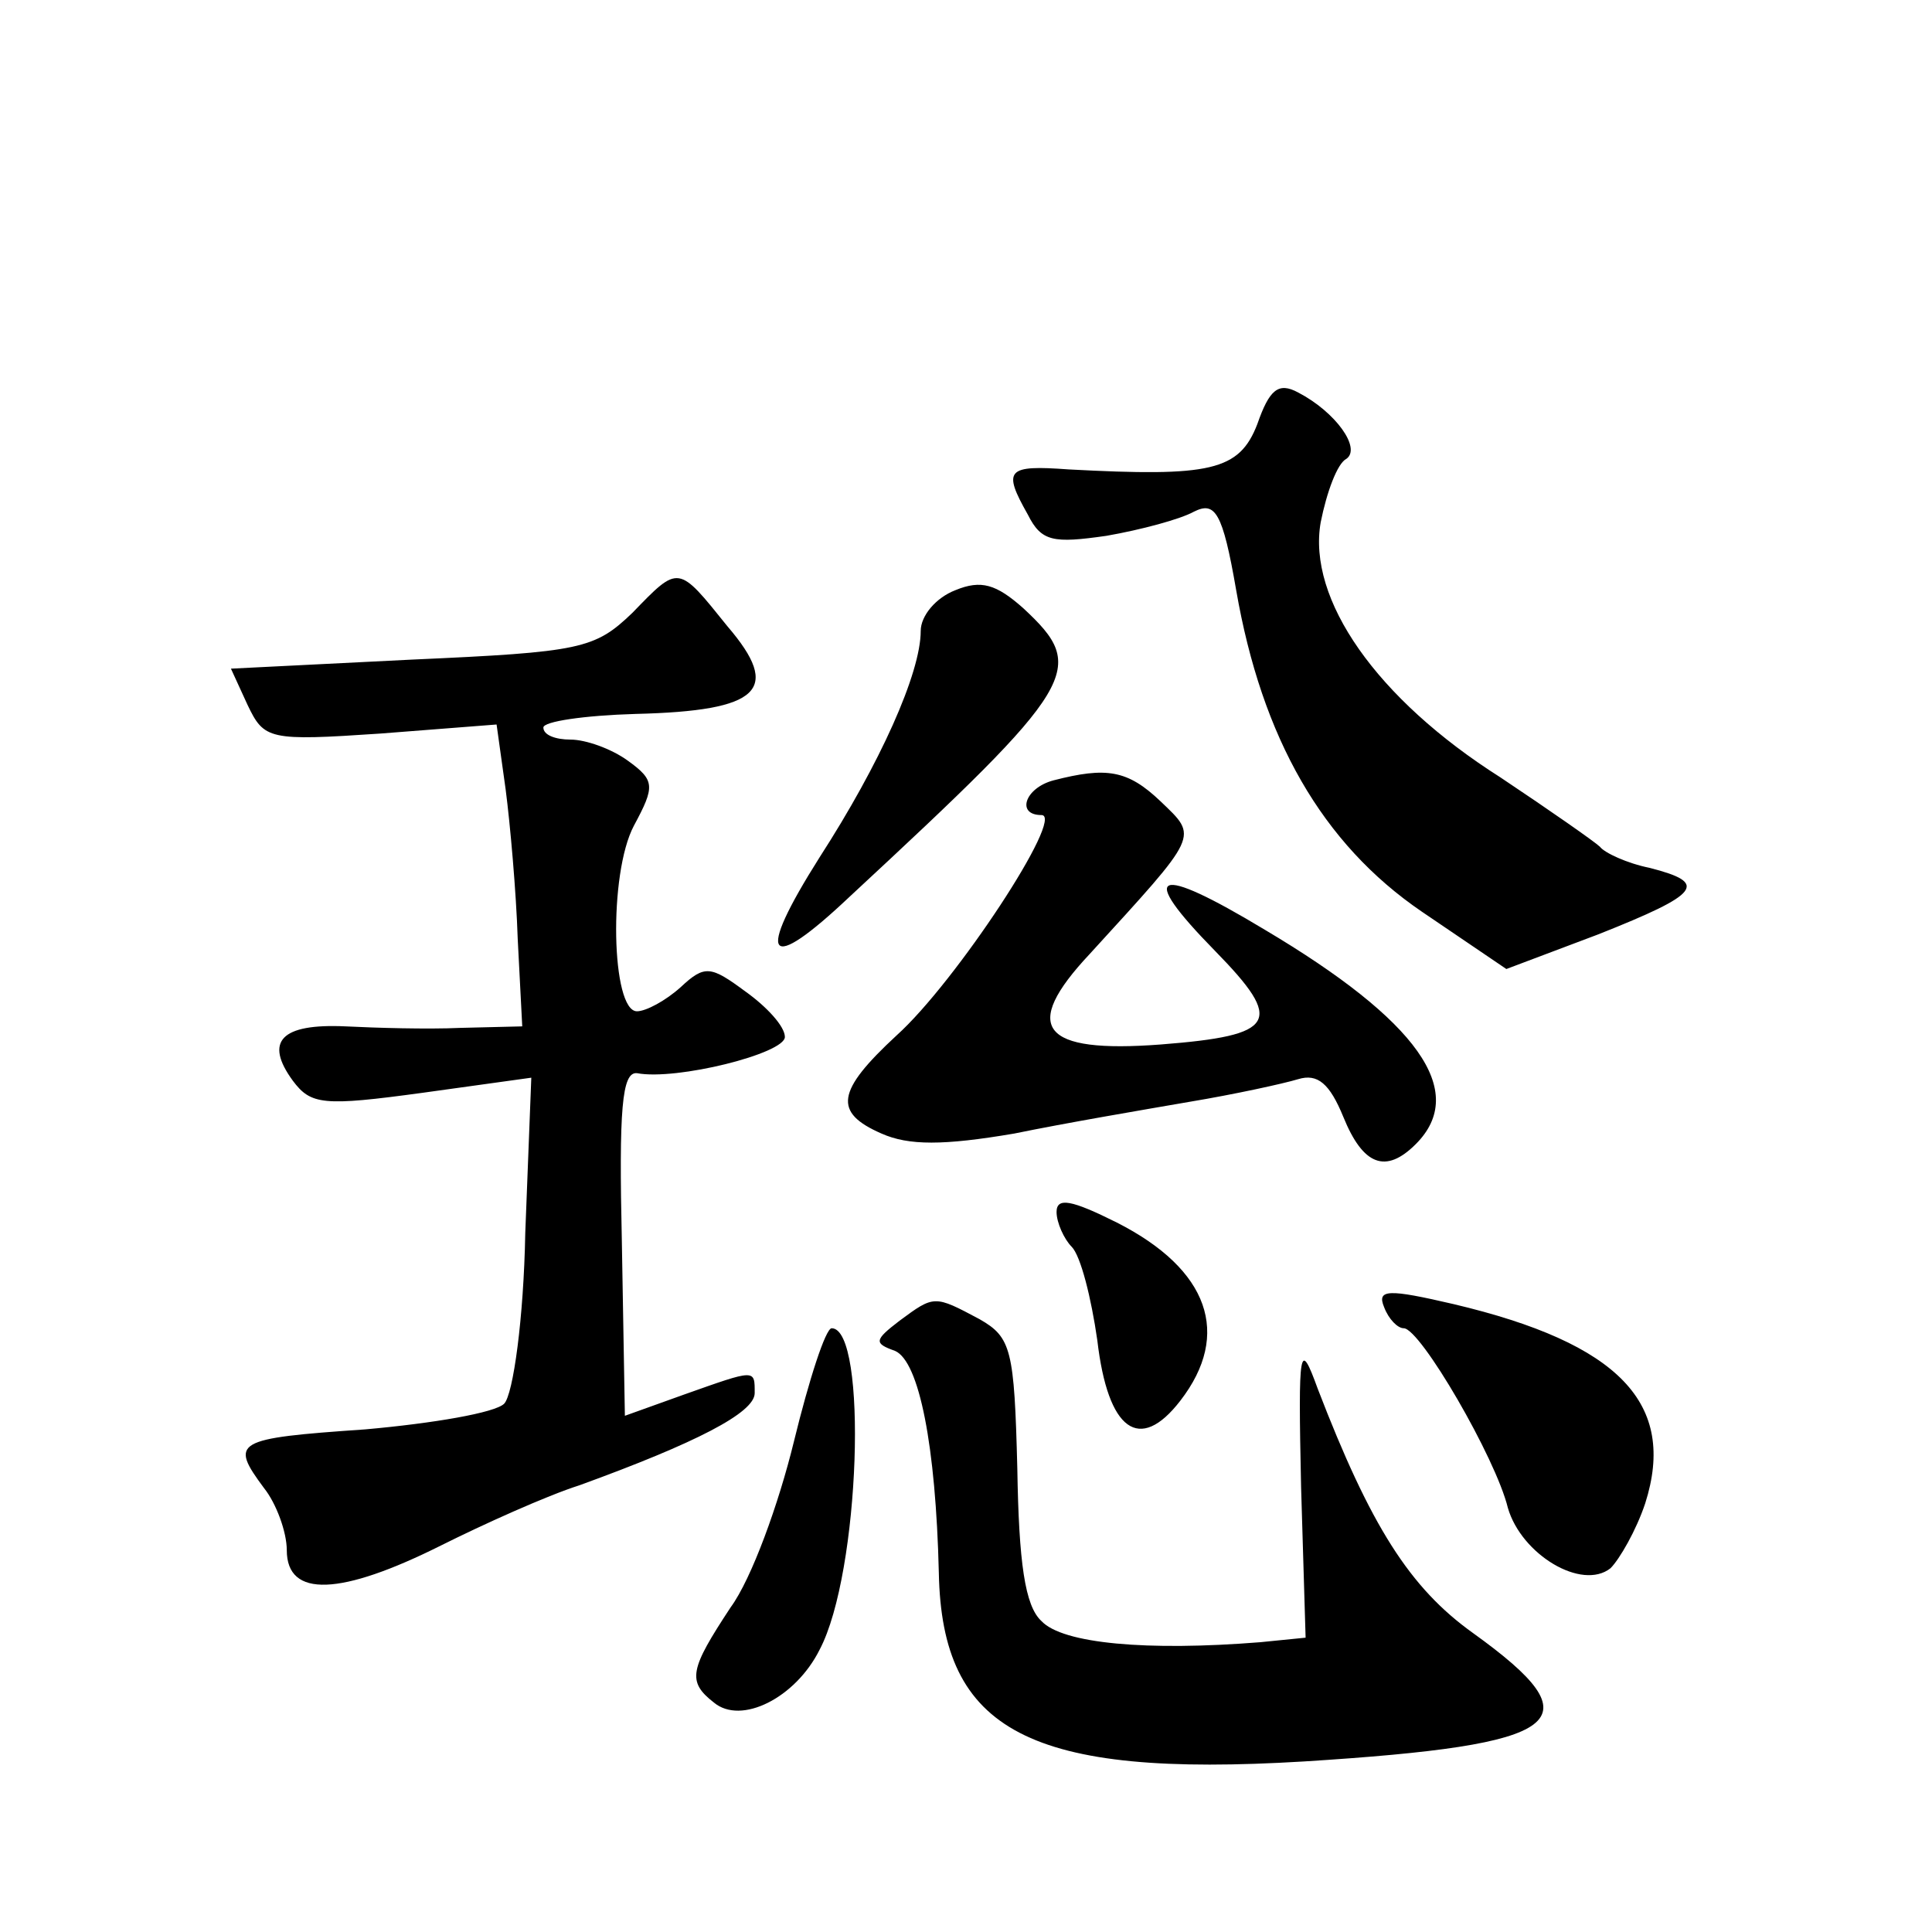 <?xml version="1.0" standalone="no"?>
<!DOCTYPE svg PUBLIC "-//W3C//DTD SVG 20010904//EN"
 "http://www.w3.org/TR/2001/REC-SVG-20010904/DTD/svg10.dtd">
<svg version="1.0" xmlns="http://www.w3.org/2000/svg"
 width="128pt" height="128pt" viewBox="0 0 128 128"
 preserveAspectRatio="xMidYMid meet">
<g transform="translate(0,128) scale(0.1,-0.1)"
fill="#0" stroke="none">
<path d="M833 999 c-12 -31 -31 -35 -125 -30 -41 3 -44 0 -27 -30 9 -18 17 -19
52 -14 23 4 49 11 58 16 14 7 19 0 28 -52 17 -98 57 -168 123 -213 l56 -38 61 23
c68 27 73 34 34 44 -15 3 -30 10 -33 14 -3 3 -33 24 -66 46 -82 52 -128 118 -119
169 4 20 11 39 17 42 10 7 -7 31 -32 44 -13 7 -19 2 -27 -21z M419 874 c-25 -24
-34 -26 -146 -31 l-120 -6 11 -24 c11 -23 14 -24 88 -19 l77 6 6 -43 c3 -23 7 -68
8 -99 l3 -58 -41 -1 c-22 -1 -56 0 -76 1 -43 2 -54 -10 -35 -36 12 -16 20 -17 86
-8 l72 10 -4 -103 c-1 -56 -8 -107 -14 -113 -6 -6 -47 -13 -92 -17 -87 -6 -90 -8
-67 -39 8 -10 15 -29 15 -41 0 -32 36 -30 102 3 28 14 70 33 92 40 77 28 116 48
116 61 0 16 1 16 -47 -1 l-39 -14 -2 115 c-2 88 0 113 10 112 26 -5 98 13 98 24
0 7 -12 20 -26 30 -23 17 -27 18 -43 3 -10 -9 -23 -16 -29 -16 -17 0 -19 91 -2
123 14 26 14 30 -4 43 -11 8 -28 14 -38 14 -10 0 -18 3 -18 8 0 4 27 8 61 9 83
2 97 16 61 58 -33 41 -32 41 -63 9z M633 889 c-13 -5 -23 -17 -23 -27 0 -28 -27
-88 -67 -150 -43 -68 -35 -78 20 -26 152 141 158 151 115 191 -18 16 -28 19 -45
12z M698 763 c-19 -5 -25 -23 -8 -23 16 0 -57 -111 -96 -146 -40 -37 -42 -51 -10
-65 18 -8 41 -8 88 0 34 7 87 16 116 21 30 5 62 12 72 15 13 4 21 -3 30 -25 13
-32 28 -38 48 -18 35 35 1 82 -100 142 -73 44 -85 39 -33 -14 46 -47 41 -56 -36
-62 -79 -6 -93 11 -47 60 73 80 72 77 47 101 -22 21 -36 23 -71 14z M700 477 c0
-7 5 -18 10 -23 6 -6 13 -34 17 -62 7 -60 28 -75 55 -40 34 44 19 87 -42 118 -30
15 -40 17 -40 7z M917 414 c3 -8 9 -14 13 -14 11 0 61 -86 69 -119 9 -31 49 -55
68 -40 6 6 17 25 23 43 21 66 -17 106 -127 132 -43 10 -51 10 -46 -2z M596 405
c-17 -13 -17 -15 -3 -20 16 -7 27 -63 29 -147 2 -105 60 -136 242 -125 174 11 194
26 112 85 -42 30 -68 71 -103 162 -12 33 -13 28 -11 -65 l3 -100 -30 -3 c-75 -6
-131 -1 -145 14 -11 10 -15 39 -16 101 -2 79 -4 87 -25 99 -30 16 -30 16 -53 -1z
M526 325 c-10 -41 -28 -91 -42 -110 -27 -41 -29 -49 -11 -63 18 -15 54 3 70 35
27 51 32 213 8 213 -4 0 -15 -34 -25 -75z"/>
</g>
</svg>
